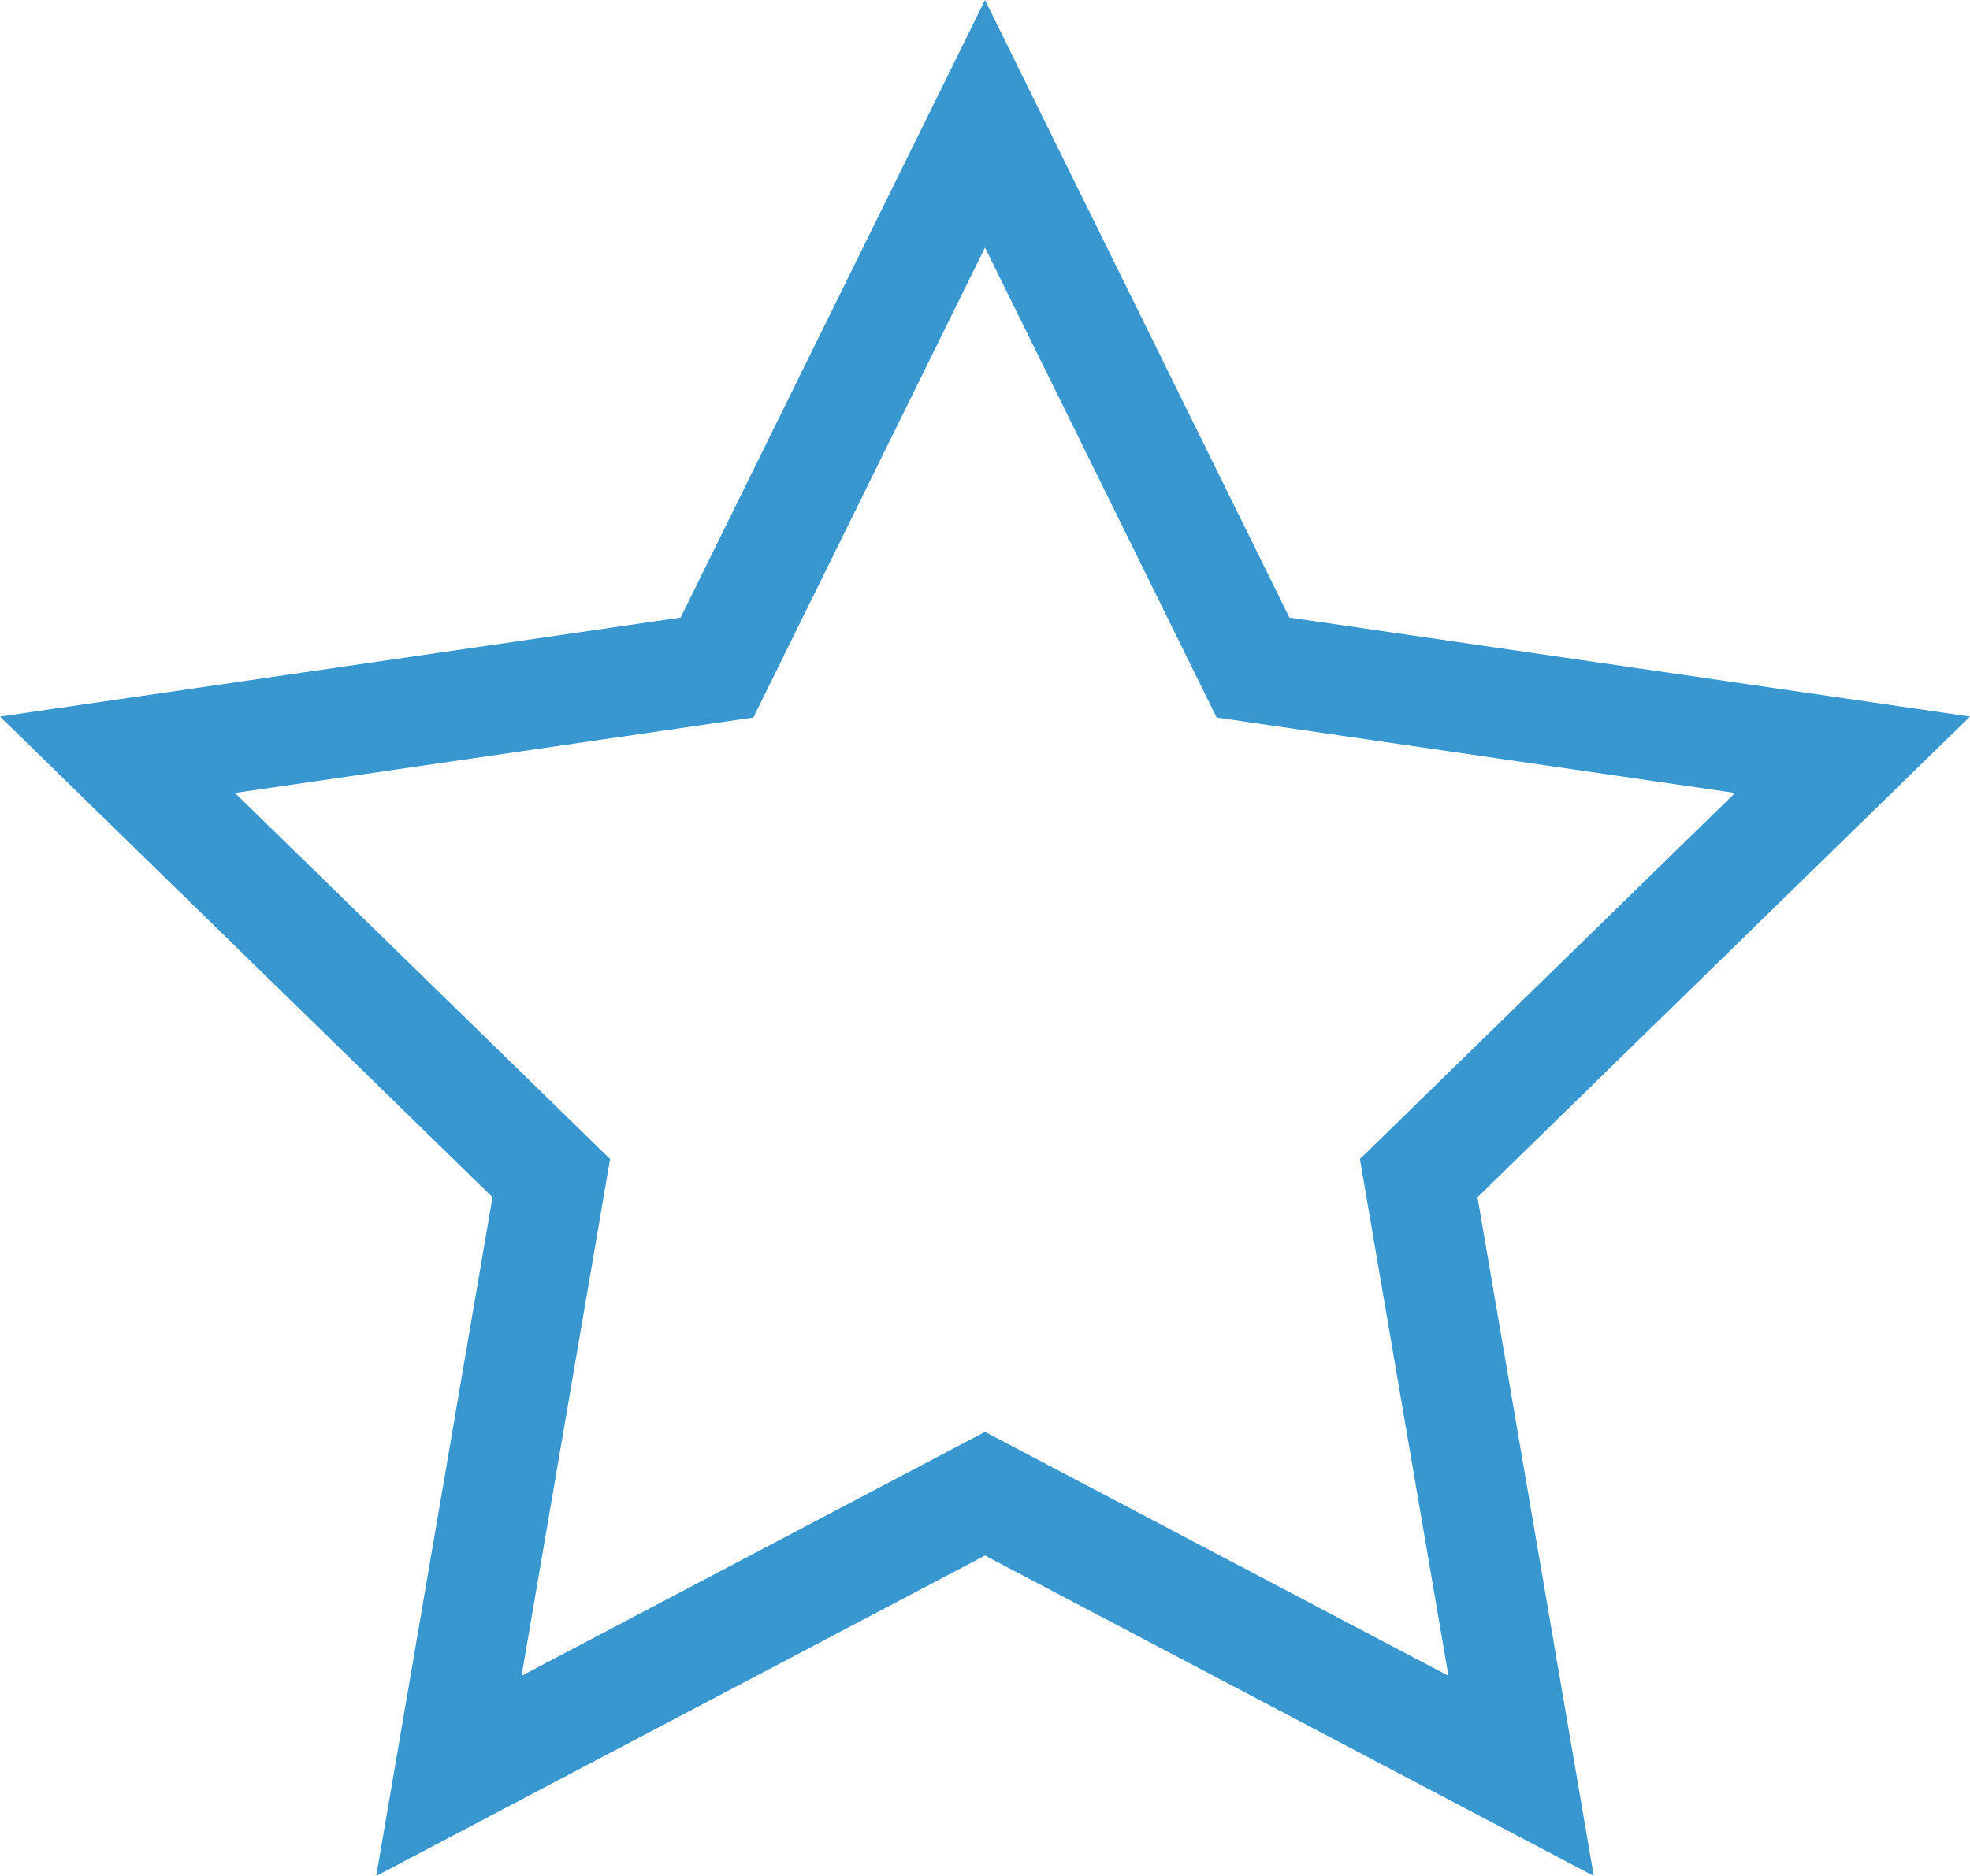 <svg xmlns="http://www.w3.org/2000/svg" width="126" height="120" viewBox="0 0 126 120">
  <defs>
    <style>
      .cls-1 {
        isolation: isolate;
      }

      .cls-2 {
        fill: #3997d0;
      }
    </style>
  </defs>
  <title>quality</title>
  <g id="Shape_2" data-name="Shape 2" class="cls-1">
    <g id="Shape_2-2" data-name="Shape 2">
      <path class="cls-2" d="M63,15.835,76.189,42.596l1.628,3.302,3.643.53,29.513,4.294L89.61,71.575,86.98,74.142l.62,3.623L92.641,107.196,66.261,93.308,63,91.591,59.739,93.308,33.359,107.196,38.4,77.765,39.02,74.142,36.39,71.575,15.027,50.723,44.54,46.428l3.643-.53L49.811,42.596,63,15.835M63,0,43.532,39.502,0,45.836,31.5,76.584,24.064,120,63,99.502,101.936,120,94.5,76.584,126,45.836,82.468,39.502,63,0Z"/>
    </g>
  </g>
</svg>
